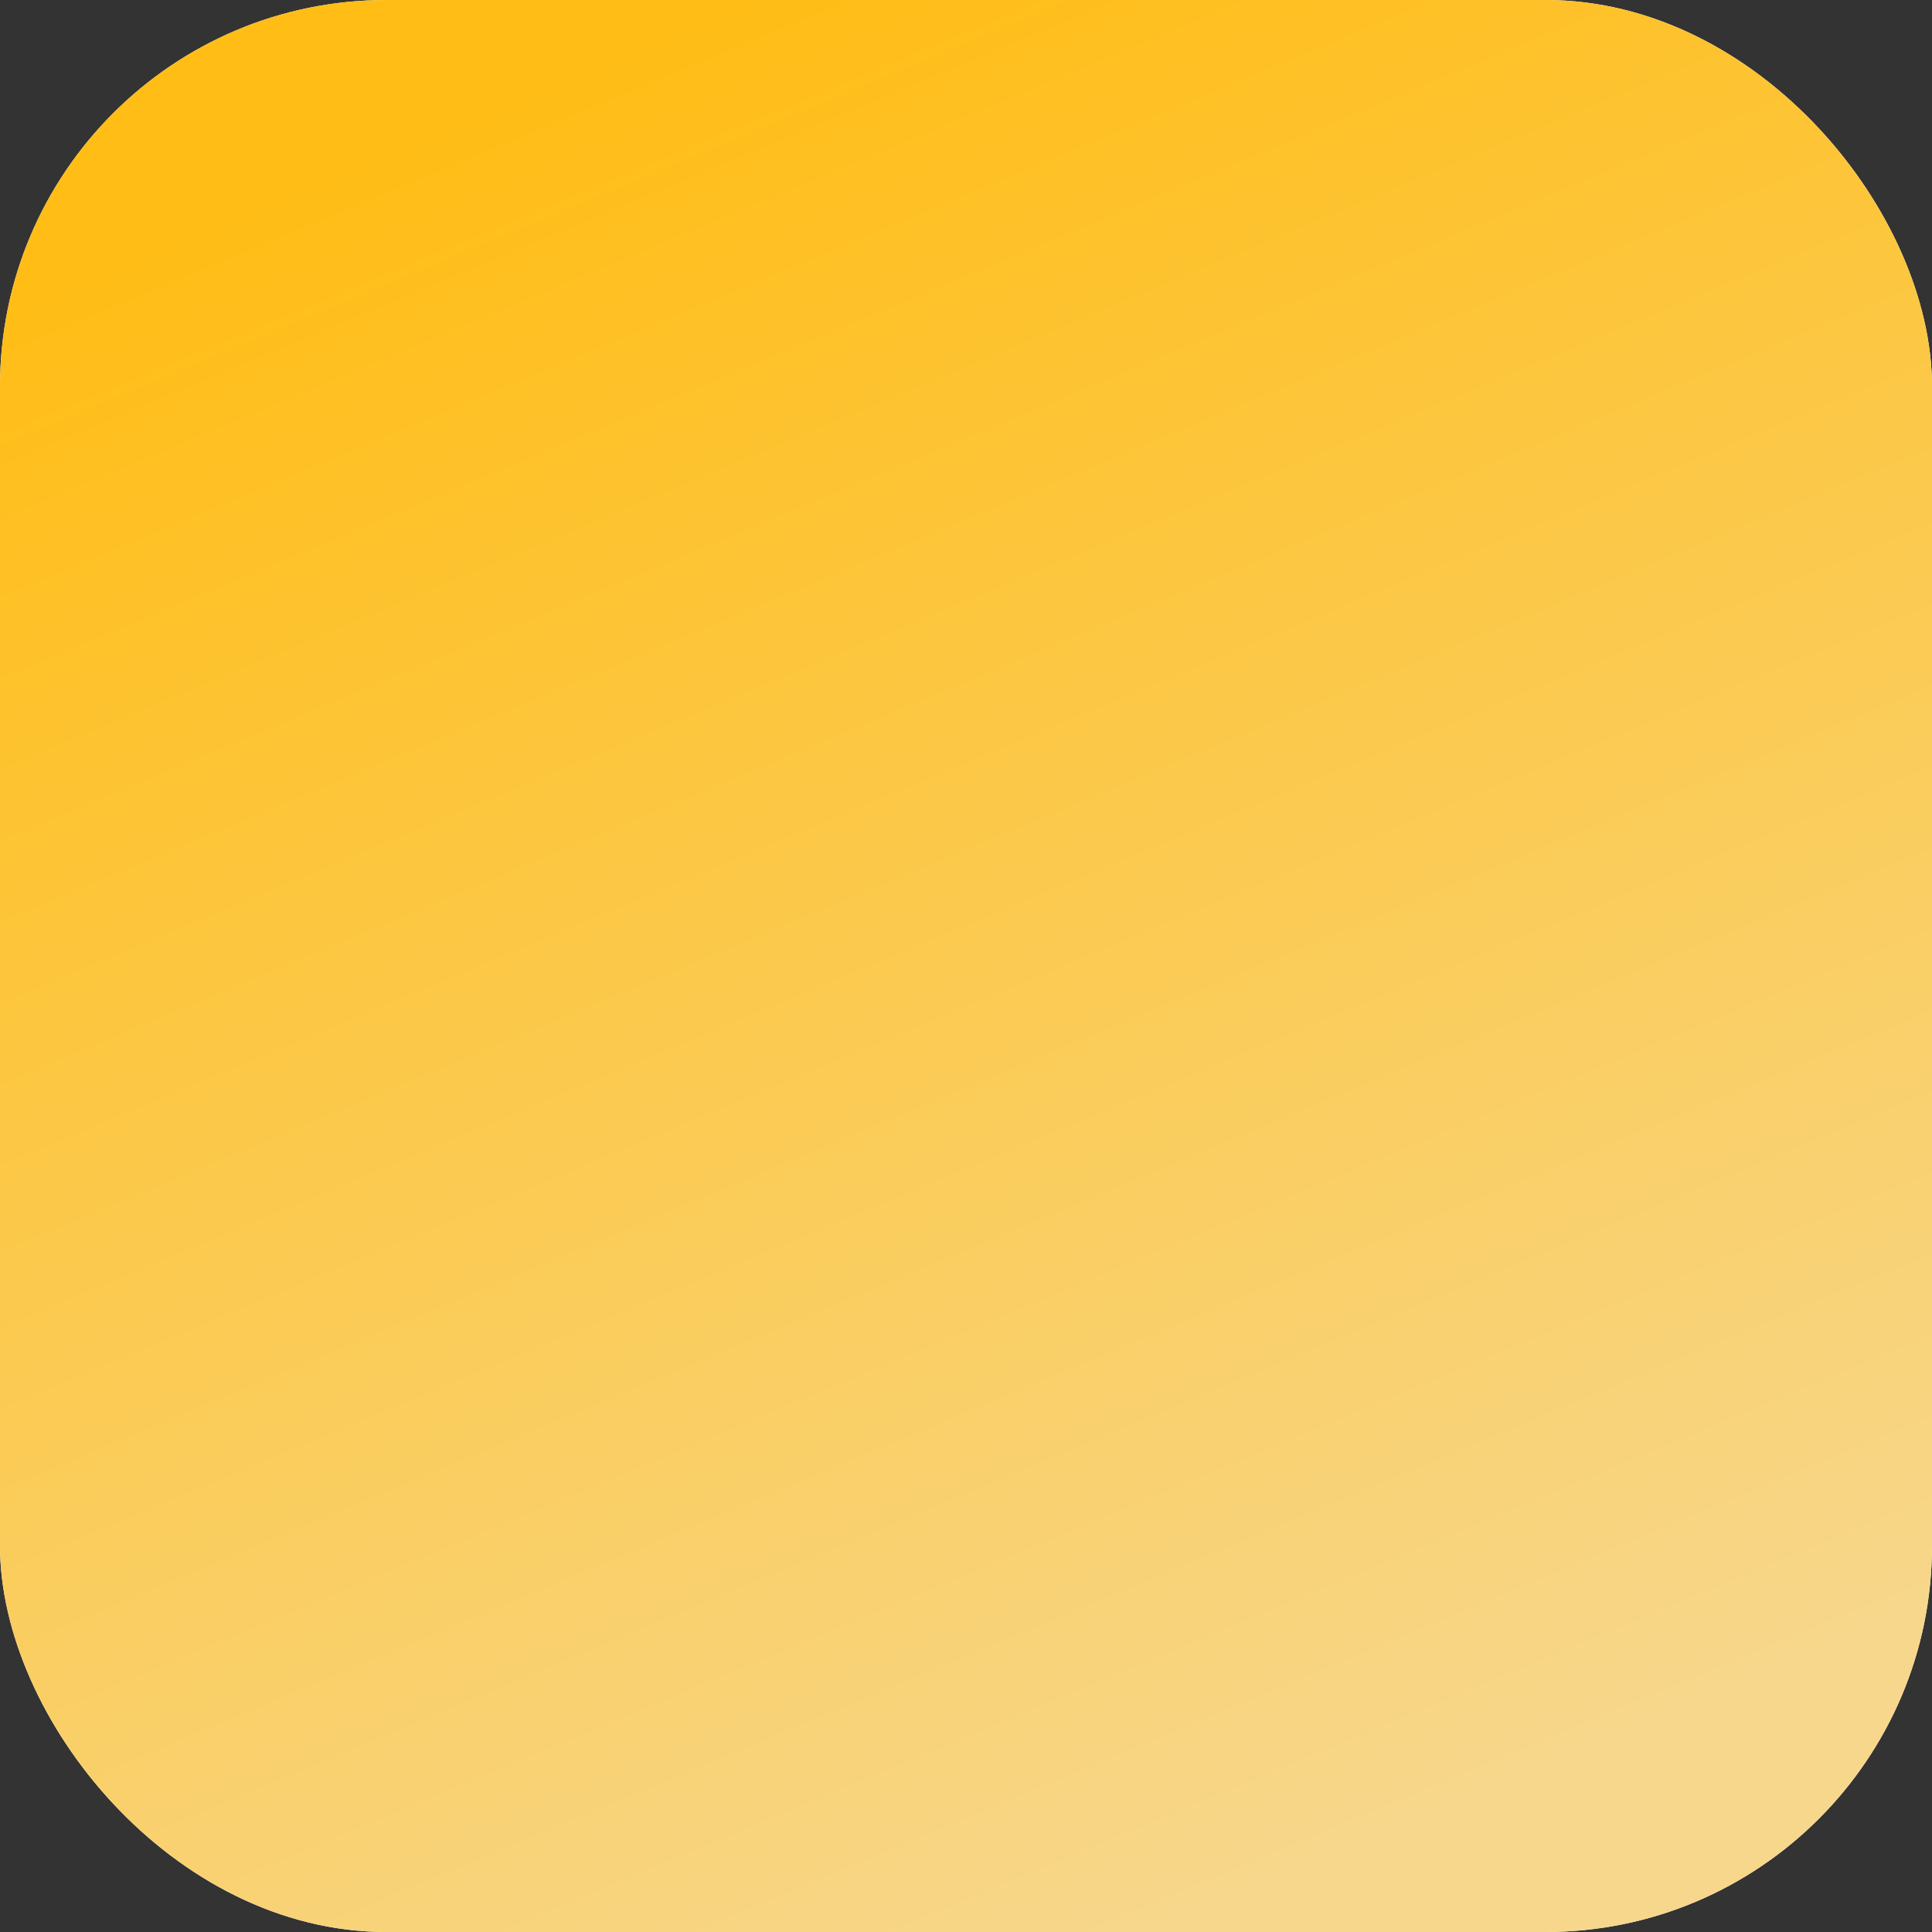 <svg xmlns="http://www.w3.org/2000/svg" version="1.1" xmlns:xlink="http://www.w3.org/1999/xlink" width="1000" height="1000"><rect width="100%" height="100%" fill="#333333" stroke="none"/><g clip-path="url(#SvgjsClipPath1135)"><rect width="1000" height="1000" fill="#ffffff"></rect><g transform="matrix(5,0,0,5,0,0)"><svg xmlns="http://www.w3.org/2000/svg" version="1.1" xmlns:xlink="http://www.w3.org/1999/xlink" width="200" height="200"><svg xmlns="http://www.w3.org/2000/svg" version="1.1" xmlns:xlink="http://www.w3.org/1999/xlink" viewBox="0 0 200 200"><rect width="200" height="200" fill="url('#gradient')"></rect><defs><linearGradient id="gradient" gradientTransform="rotate(67 0.5 0.5)"><stop offset="0%" stop-color="#ffbd16"></stop><stop offset="100%" stop-color="#f7d78c"></stop></linearGradient><clipPath id="SvgjsClipPath1135"><rect width="1000" height="1000" x="0" y="0" rx="200" ry="200"></rect></clipPath></defs><g><g fill="#f8f072" transform="matrix(1,0,0,1,0,0)" stroke="#dac679" stroke-width="0.2"><path d=""></path></g></g></svg></svg></g></g></svg>
